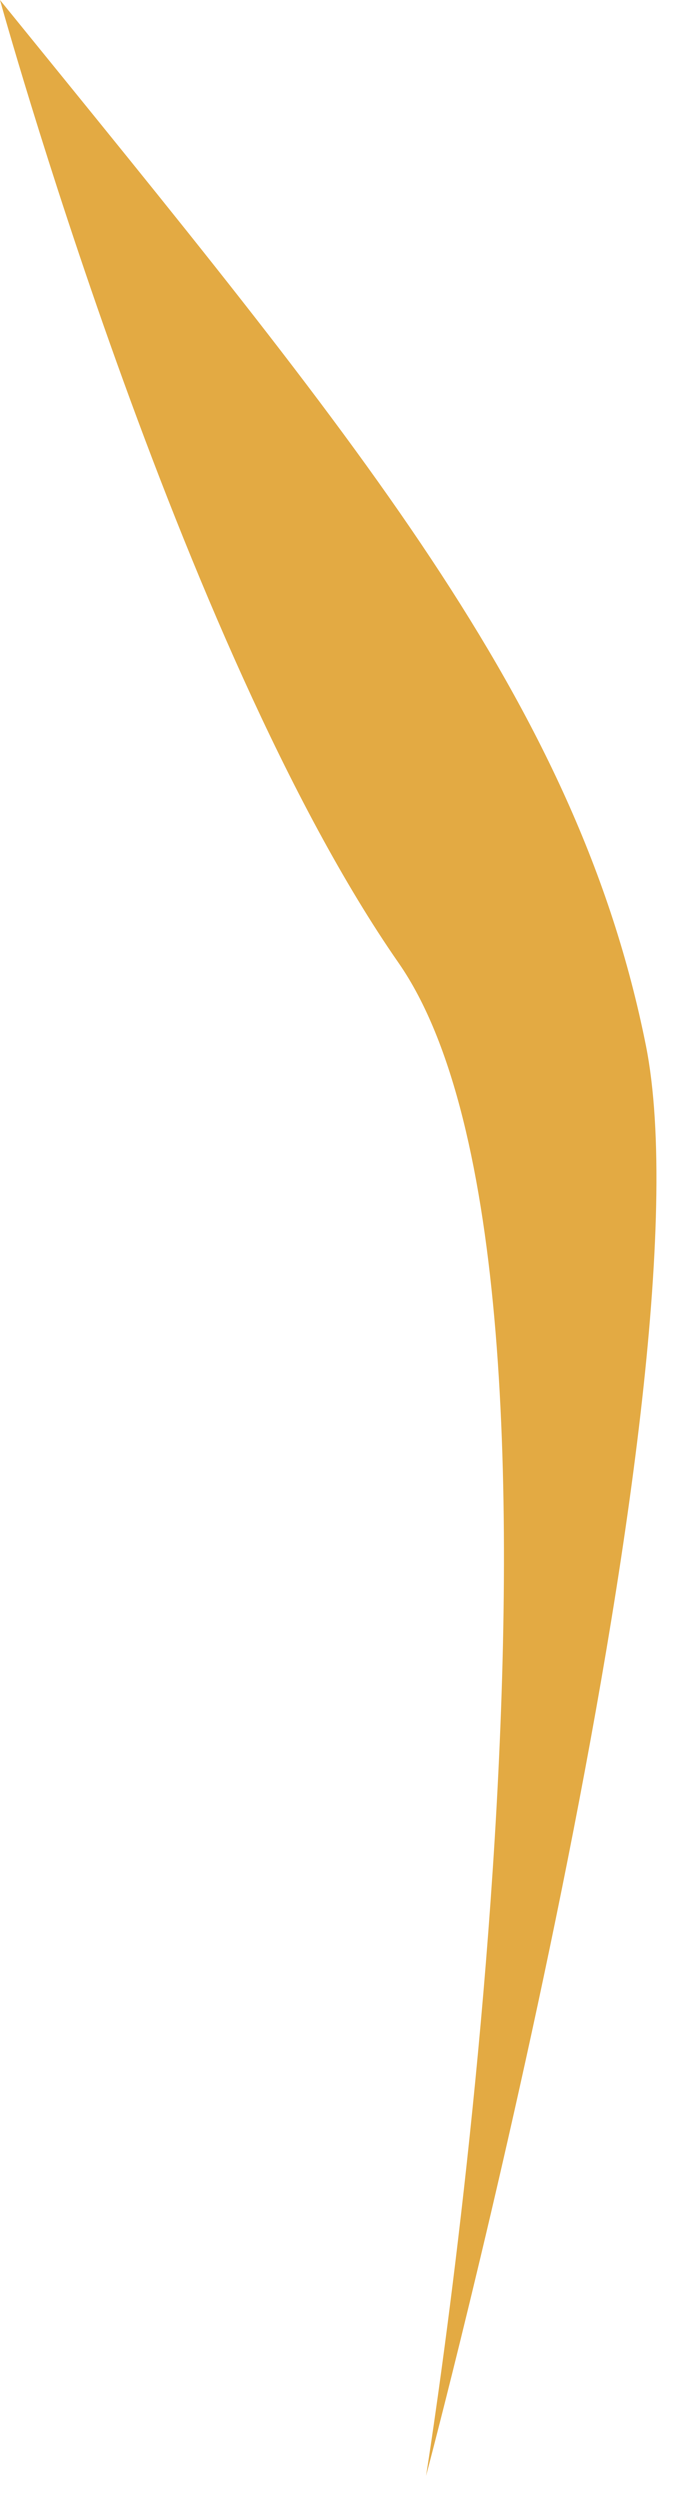<?xml version="1.0" encoding="utf-8"?>
<svg xmlns="http://www.w3.org/2000/svg" fill="none" height="100%" overflow="visible" preserveAspectRatio="none" style="display: block;" viewBox="0 0 12 43" width="100%">
<path d="M0 0C6.15 7.572 9.936 12.067 11.12 17.981C12.302 23.894 7.335 42.585 7.335 42.585C7.335 42.585 10.647 22.003 6.862 16.561C3.076 11.121 0 0 0 0Z" fill="#E3AA43" id="Vector"/>
</svg>